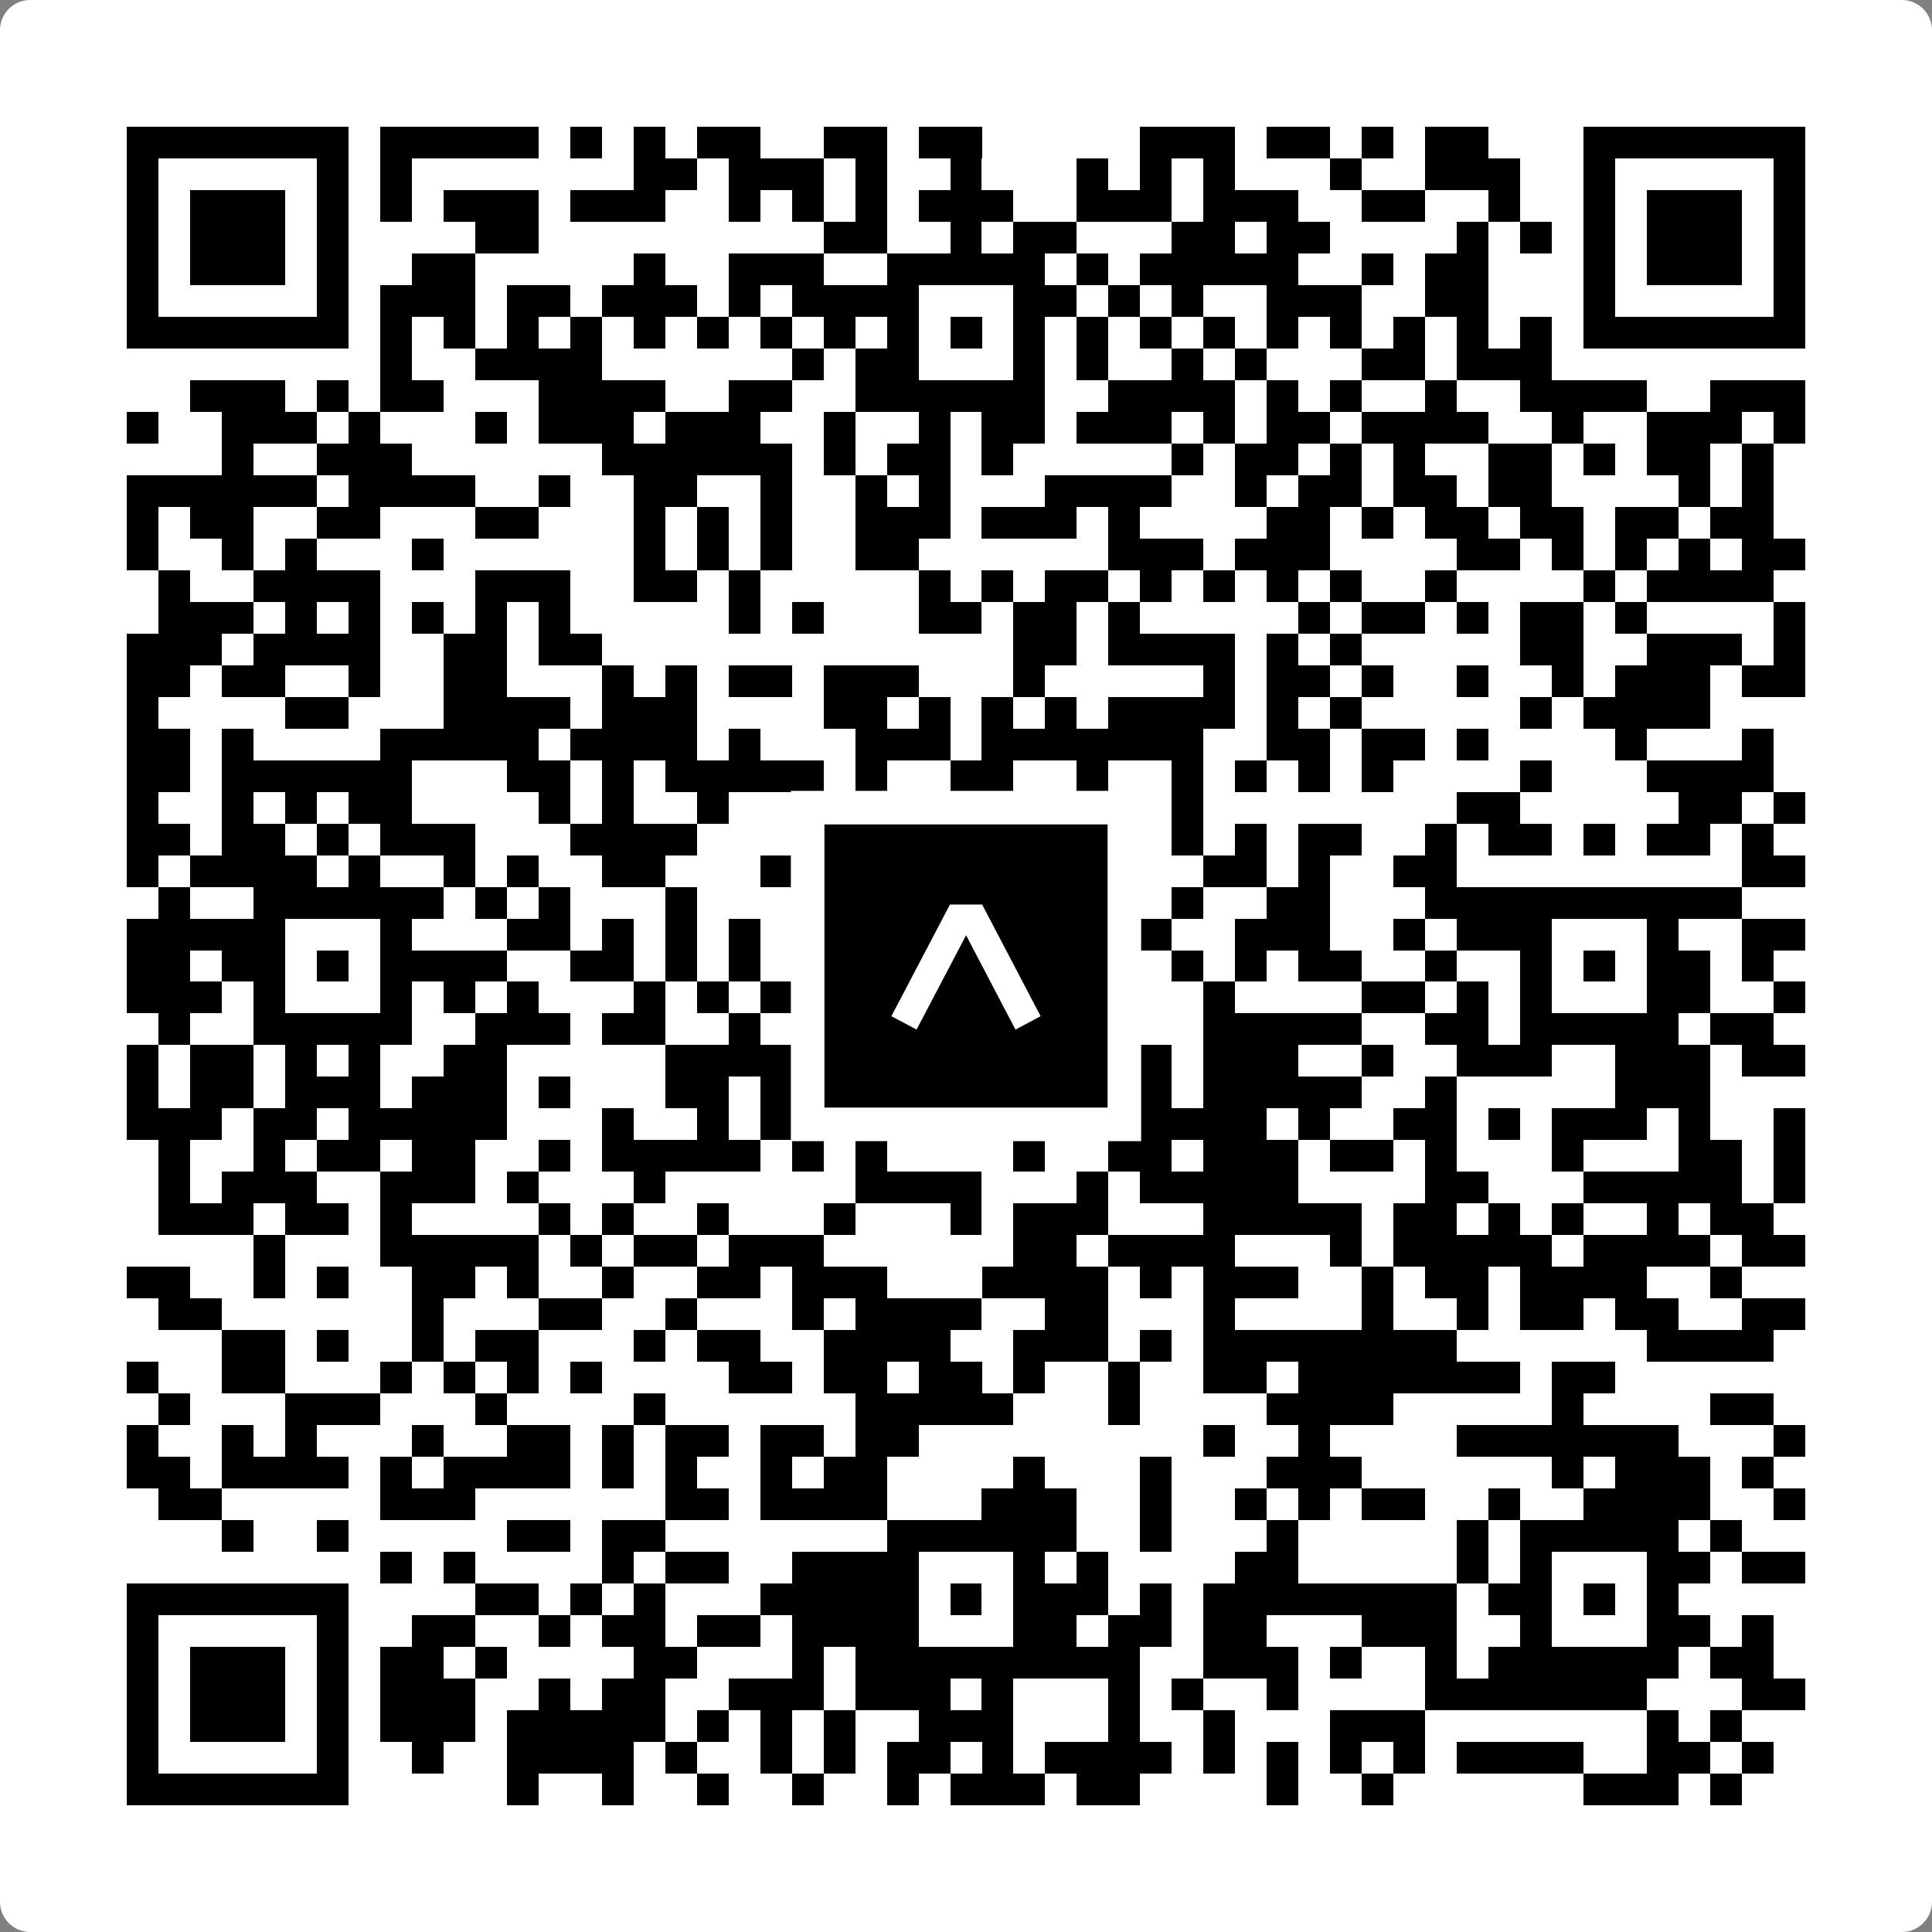 <svg width="512" height="512" viewBox="0 0 512 512" fill="none" xmlns="http://www.w3.org/2000/svg">
    <rect x="0" y="0" width="512" height="512" fill="#808080" stroke="none"/>
    <path d="M0 8C0 3.582 3.582 0 8 0H504C508.418 0 512 3.582 512 8V504C512 508.418 508.418 512 504 512H8C3.582 512 0 508.418 0 504V8Z" fill="white"/>
    <svg xmlns="http://www.w3.org/2000/svg" viewBox="0 0 61 61" shape-rendering="crispEdges" height="512" width="512" x="0" y="0"><path stroke="#000000" d="M4 4.5h7m1 0h5m1 0h1m1 0h1m1 0h2m2 0h2m1 0h2m5 0h3m1 0h2m1 0h1m1 0h2m3 0h7M4 5.5h1m5 0h1m1 0h1m7 0h2m1 0h3m1 0h1m2 0h1m3 0h1m1 0h1m1 0h1m3 0h1m2 0h3m2 0h1m5 0h1M4 6.5h1m1 0h3m1 0h1m1 0h1m1 0h3m1 0h3m2 0h1m1 0h1m1 0h1m1 0h3m2 0h3m1 0h3m2 0h2m2 0h1m2 0h1m1 0h3m1 0h1M4 7.5h1m1 0h3m1 0h1m4 0h2m9 0h2m2 0h1m1 0h2m3 0h2m1 0h2m4 0h1m1 0h1m1 0h1m1 0h3m1 0h1M4 8.5h1m1 0h3m1 0h1m2 0h2m5 0h1m2 0h3m2 0h5m1 0h1m1 0h5m2 0h1m1 0h2m3 0h1m1 0h3m1 0h1M4 9.5h1m5 0h1m1 0h3m1 0h2m1 0h3m1 0h1m1 0h4m3 0h2m1 0h1m1 0h1m2 0h3m2 0h2m3 0h1m5 0h1M4 10.5h7m1 0h1m1 0h1m1 0h1m1 0h1m1 0h1m1 0h1m1 0h1m1 0h1m1 0h1m1 0h1m1 0h1m1 0h1m1 0h1m1 0h1m1 0h1m1 0h1m1 0h1m1 0h1m1 0h1m1 0h7M12 11.5h1m2 0h4m6 0h1m1 0h2m3 0h1m1 0h1m2 0h1m1 0h1m3 0h2m1 0h3M6 12.5h3m1 0h1m1 0h2m3 0h4m2 0h2m2 0h6m2 0h4m1 0h1m1 0h1m2 0h1m2 0h4m2 0h3M4 13.5h1m2 0h3m1 0h1m3 0h1m1 0h3m1 0h3m2 0h1m2 0h1m1 0h2m1 0h3m1 0h1m1 0h2m1 0h4m2 0h1m2 0h3m1 0h1M7 14.5h1m2 0h3m6 0h6m1 0h1m1 0h2m1 0h1m5 0h1m1 0h2m1 0h1m1 0h1m2 0h2m1 0h1m1 0h2m1 0h1M4 15.5h6m1 0h4m2 0h1m2 0h2m2 0h1m2 0h1m1 0h1m3 0h4m2 0h1m1 0h2m1 0h2m1 0h2m4 0h1m1 0h1M4 16.5h1m1 0h2m2 0h2m3 0h2m3 0h1m1 0h1m1 0h1m2 0h3m1 0h3m1 0h1m4 0h2m1 0h1m1 0h2m1 0h2m1 0h2m1 0h2M4 17.5h1m2 0h1m1 0h1m3 0h1m6 0h1m1 0h1m1 0h1m2 0h2m6 0h3m1 0h3m4 0h2m1 0h1m1 0h1m1 0h1m1 0h2M5 18.5h1m2 0h4m3 0h3m2 0h2m1 0h1m5 0h1m1 0h1m1 0h2m1 0h1m1 0h1m1 0h1m1 0h1m2 0h1m4 0h1m1 0h4M5 19.5h3m1 0h1m1 0h1m1 0h1m1 0h1m1 0h1m5 0h1m1 0h1m3 0h2m1 0h2m1 0h1m5 0h1m1 0h2m1 0h1m1 0h2m1 0h1m4 0h1M4 20.5h3m1 0h4m2 0h2m1 0h2m13 0h2m1 0h4m1 0h1m1 0h1m5 0h2m2 0h3m1 0h1M4 21.5h2m1 0h2m2 0h1m2 0h2m3 0h1m1 0h1m1 0h2m1 0h3m3 0h1m5 0h1m1 0h2m1 0h1m2 0h1m2 0h1m1 0h3m1 0h2M4 22.5h1m4 0h2m3 0h4m1 0h3m4 0h2m1 0h1m1 0h1m1 0h1m1 0h4m1 0h1m1 0h1m5 0h1m1 0h4M4 23.5h2m1 0h1m4 0h5m1 0h4m1 0h1m3 0h3m1 0h7m2 0h2m1 0h2m1 0h1m4 0h1m3 0h1M4 24.5h2m1 0h6m3 0h2m1 0h1m1 0h5m1 0h1m2 0h2m2 0h1m2 0h1m1 0h1m1 0h1m1 0h1m4 0h1m3 0h4M4 25.5h1m2 0h1m1 0h1m1 0h2m4 0h1m1 0h1m2 0h1m2 0h4m1 0h3m2 0h1m1 0h1m8 0h2m5 0h2m1 0h1M4 26.5h2m1 0h2m1 0h1m1 0h3m3 0h4m3 0h1m2 0h1m2 0h2m1 0h1m2 0h1m1 0h1m1 0h2m2 0h1m1 0h2m1 0h1m1 0h2m1 0h1M4 27.5h1m1 0h4m1 0h1m2 0h1m1 0h1m2 0h2m3 0h1m1 0h2m4 0h4m2 0h2m1 0h1m2 0h2m9 0h2M5 28.5h1m2 0h6m1 0h1m1 0h1m3 0h1m3 0h9m1 0h1m1 0h1m2 0h2m3 0h10M4 29.5h5m3 0h1m3 0h2m1 0h1m1 0h1m1 0h1m1 0h1m2 0h1m3 0h2m2 0h1m2 0h3m2 0h1m1 0h3m3 0h1m2 0h2M4 30.5h2m1 0h2m1 0h1m1 0h4m2 0h2m1 0h1m1 0h1m3 0h2m1 0h1m1 0h2m1 0h1m1 0h1m1 0h1m1 0h2m2 0h1m2 0h1m1 0h1m1 0h2m1 0h1M4 31.5h3m1 0h1m3 0h1m1 0h1m1 0h1m3 0h1m1 0h1m1 0h3m1 0h1m3 0h1m1 0h2m2 0h1m4 0h2m1 0h1m1 0h1m3 0h2m2 0h1M5 32.5h1m2 0h5m2 0h3m1 0h2m2 0h1m1 0h1m2 0h5m1 0h1m3 0h5m2 0h2m1 0h5m1 0h2M4 33.5h1m1 0h2m1 0h1m1 0h1m2 0h2m5 0h4m2 0h2m1 0h2m2 0h3m1 0h3m2 0h1m2 0h3m2 0h3m1 0h2M4 34.5h1m1 0h2m1 0h3m1 0h3m1 0h1m3 0h2m1 0h2m1 0h3m1 0h1m1 0h1m2 0h1m1 0h5m2 0h1m5 0h3M4 35.5h3m1 0h2m1 0h5m3 0h1m2 0h1m1 0h1m1 0h1m4 0h2m1 0h1m1 0h4m1 0h1m2 0h2m1 0h1m1 0h3m1 0h1m2 0h1M5 36.5h1m2 0h1m1 0h2m1 0h2m2 0h1m1 0h5m1 0h1m1 0h1m4 0h1m2 0h2m1 0h3m1 0h2m1 0h1m3 0h1m3 0h2m1 0h1M5 37.5h1m1 0h3m2 0h3m1 0h1m3 0h1m6 0h4m3 0h1m1 0h5m4 0h2m3 0h5m1 0h1M5 38.5h3m1 0h2m1 0h1m4 0h1m1 0h1m2 0h1m3 0h1m3 0h1m1 0h3m3 0h5m1 0h2m1 0h1m1 0h1m2 0h1m1 0h2M8 39.5h1m3 0h5m1 0h1m1 0h2m1 0h3m6 0h2m1 0h4m3 0h1m1 0h5m1 0h4m1 0h2M4 40.5h2m2 0h1m1 0h1m2 0h2m1 0h1m2 0h1m2 0h2m1 0h3m3 0h4m1 0h1m1 0h3m2 0h1m1 0h2m1 0h4m2 0h1M5 41.5h2m6 0h1m3 0h2m2 0h1m3 0h1m1 0h4m2 0h2m3 0h1m4 0h1m2 0h1m1 0h2m1 0h2m2 0h2M7 42.5h2m1 0h1m2 0h1m1 0h2m3 0h1m1 0h2m2 0h4m2 0h3m1 0h1m1 0h8m6 0h4M4 43.5h1m2 0h2m3 0h1m1 0h1m1 0h1m1 0h1m4 0h2m1 0h2m1 0h2m1 0h1m2 0h1m2 0h2m1 0h7m1 0h2M5 44.5h1m3 0h3m3 0h1m4 0h1m6 0h5m3 0h1m4 0h4m5 0h1m4 0h2M4 45.5h1m2 0h1m1 0h1m3 0h1m2 0h2m1 0h1m1 0h2m1 0h2m1 0h2m9 0h1m2 0h1m4 0h7m3 0h1M4 46.5h2m1 0h4m1 0h1m1 0h4m1 0h1m1 0h1m2 0h1m1 0h2m4 0h1m3 0h1m3 0h3m6 0h1m1 0h3m1 0h1M5 47.5h2m5 0h3m6 0h2m1 0h4m3 0h3m2 0h1m2 0h1m1 0h1m1 0h2m2 0h1m2 0h4m2 0h1M7 48.5h1m2 0h1m5 0h2m1 0h2m7 0h6m2 0h1m3 0h1m5 0h1m1 0h5m1 0h1M12 49.5h1m1 0h1m4 0h1m1 0h2m2 0h4m3 0h1m1 0h1m4 0h2m5 0h1m1 0h1m3 0h2m1 0h2M4 50.5h7m4 0h2m1 0h1m1 0h1m3 0h5m1 0h1m1 0h3m1 0h1m1 0h8m1 0h2m1 0h1m1 0h1M4 51.5h1m5 0h1m2 0h2m2 0h1m1 0h2m1 0h2m1 0h4m3 0h2m1 0h2m1 0h2m3 0h3m2 0h1m3 0h2m1 0h1M4 52.5h1m1 0h3m1 0h1m1 0h2m1 0h1m4 0h2m3 0h1m1 0h9m2 0h3m1 0h1m2 0h1m1 0h6m1 0h2M4 53.5h1m1 0h3m1 0h1m1 0h3m2 0h1m1 0h2m2 0h3m1 0h3m1 0h1m3 0h1m1 0h1m2 0h1m4 0h7m3 0h2M4 54.5h1m1 0h3m1 0h1m1 0h3m1 0h5m1 0h1m1 0h1m1 0h1m2 0h3m3 0h1m2 0h1m3 0h3m7 0h1m1 0h1M4 55.5h1m5 0h1m2 0h1m2 0h4m1 0h1m2 0h1m1 0h1m1 0h2m1 0h1m1 0h4m1 0h1m1 0h1m1 0h1m1 0h1m1 0h4m2 0h2m1 0h1M4 56.5h7m5 0h1m2 0h1m2 0h1m2 0h1m2 0h1m1 0h3m1 0h2m4 0h1m2 0h1m6 0h3m1 0h1"/></svg>

    <rect x="214.033" y="214.033" width="83.934" height="83.934" fill="black" stroke="white" stroke-width="8.893"/>
    <svg x="214.033" y="214.033" width="83.934" height="83.934" viewBox="0 0 116 116" fill="none" xmlns="http://www.w3.org/2000/svg">
      <path d="M63.911 35.496L52.114 35.496L30.667 76.393L39.902 81.271L58.033 46.739L76.117 81.283L85.333 76.385L63.911 35.496Z" fill="white"/>
    </svg>
  </svg>